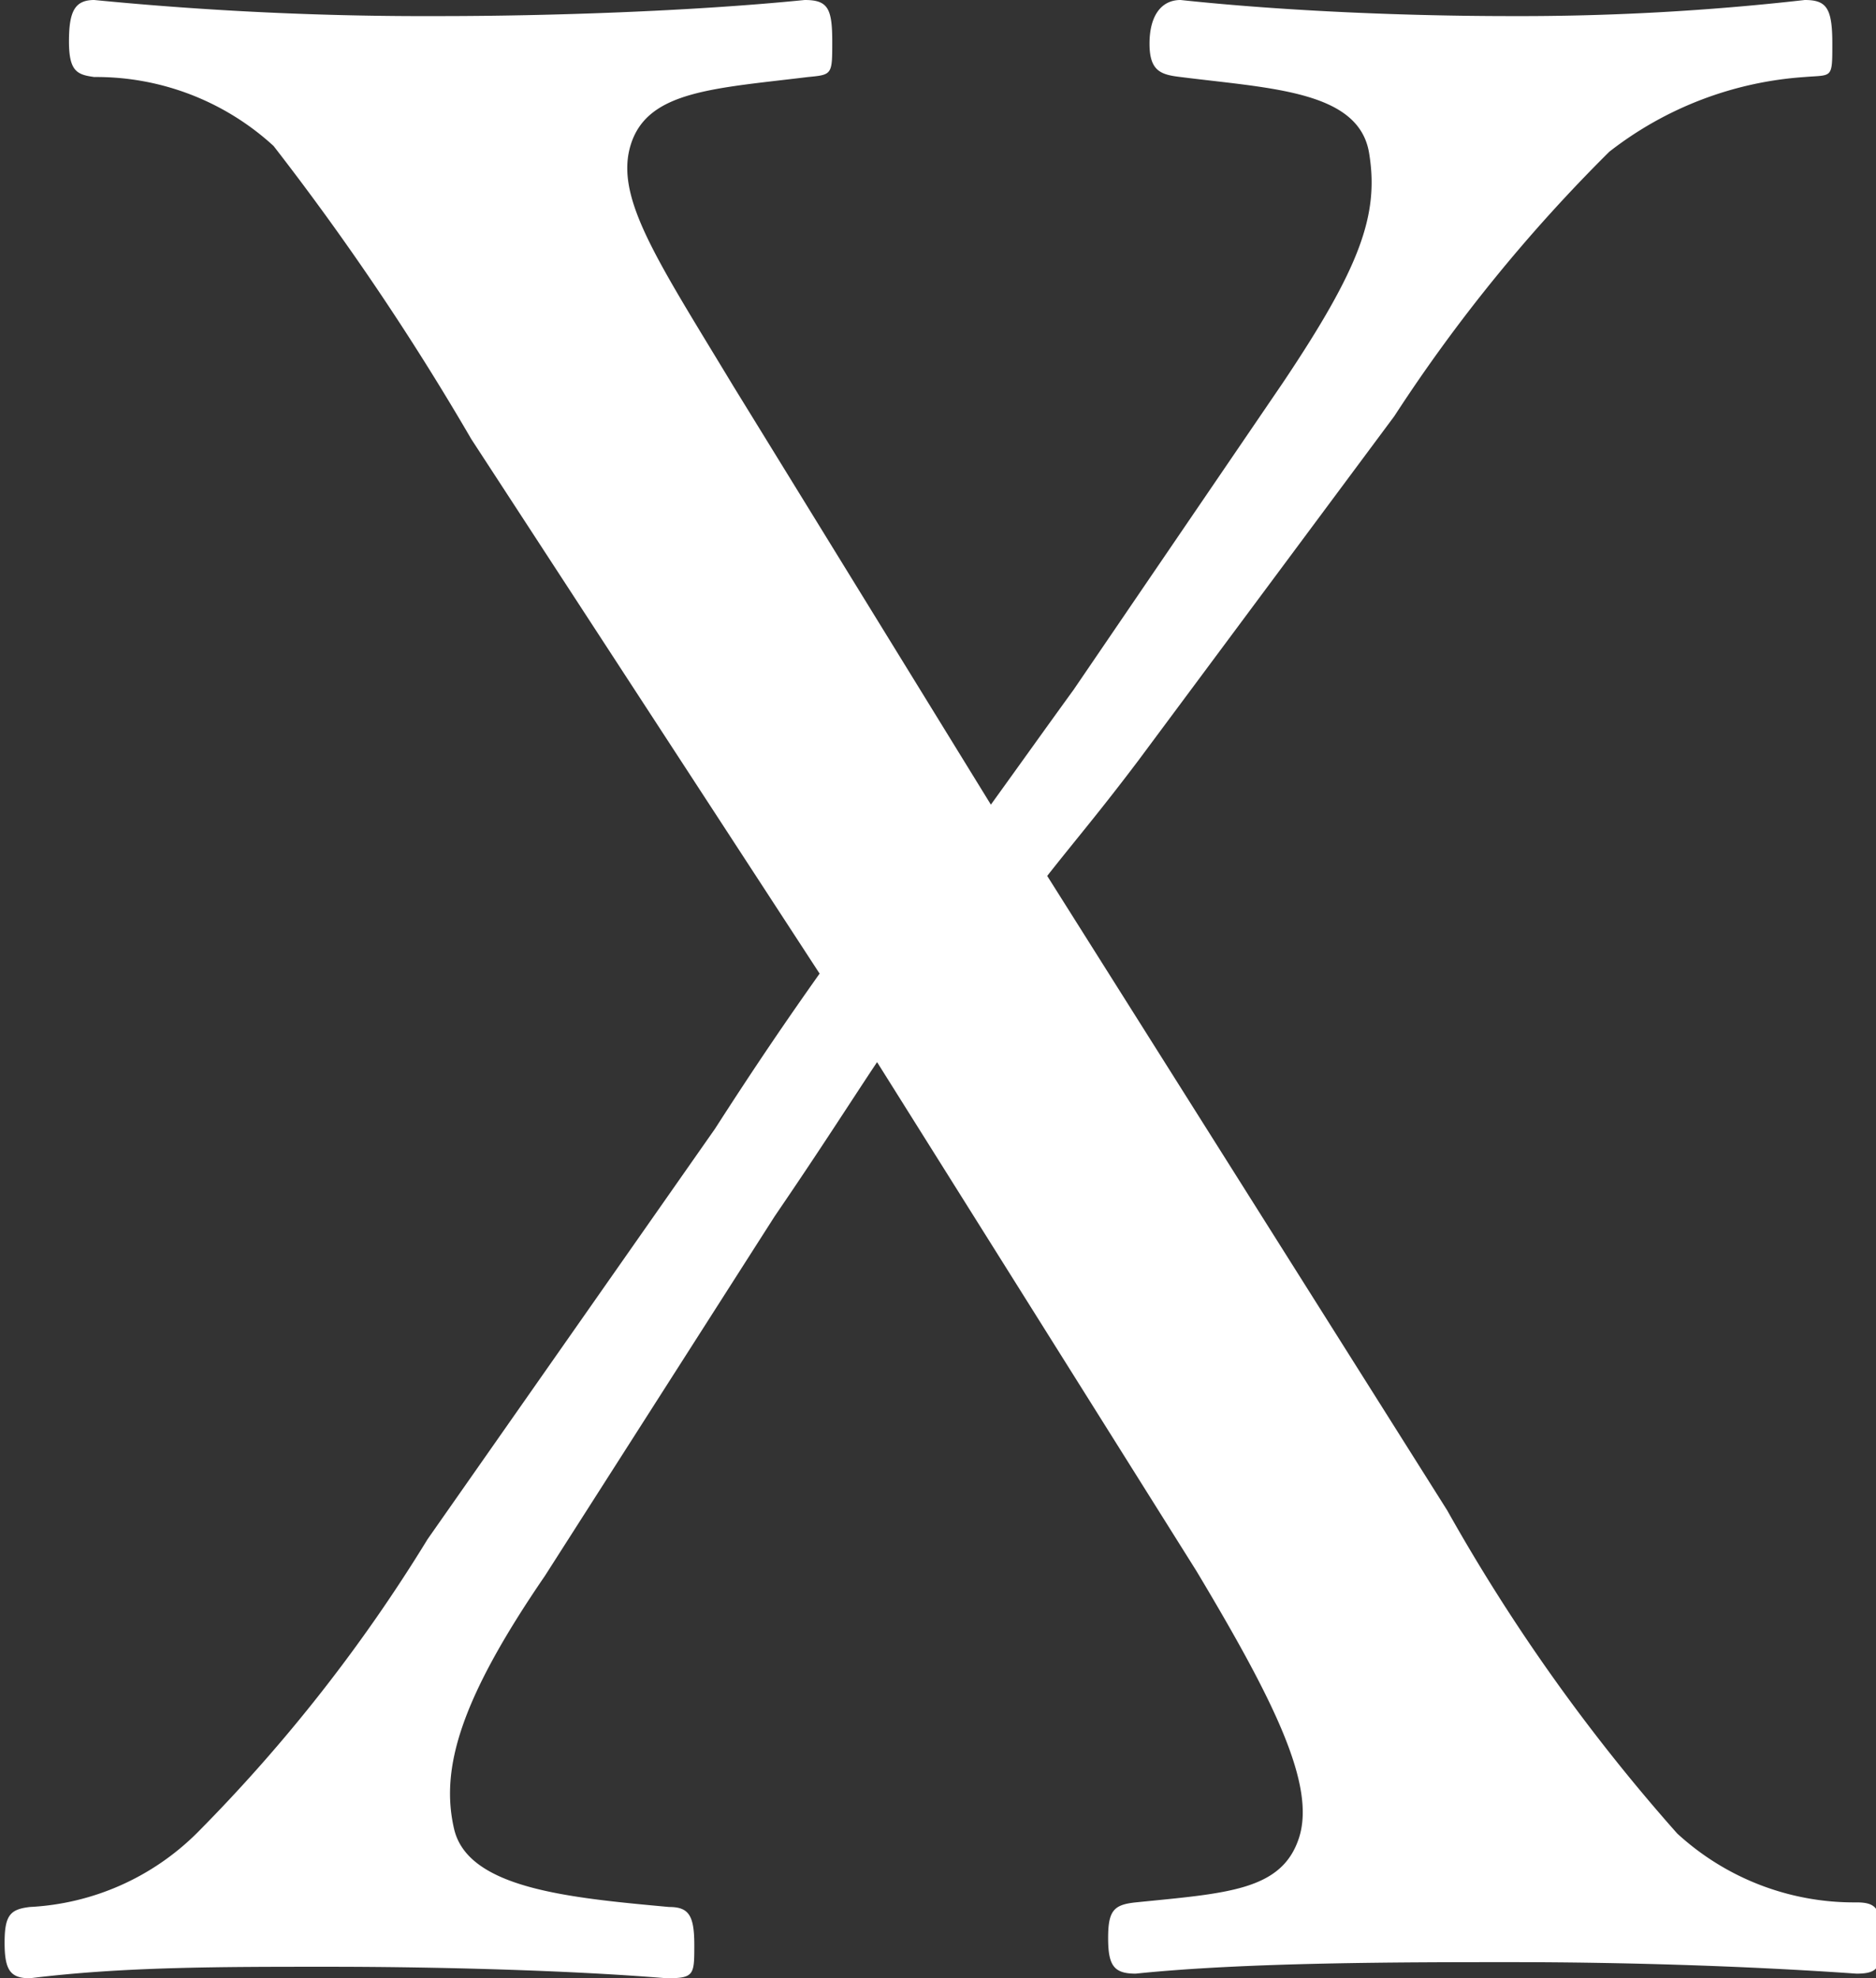 <svg xmlns="http://www.w3.org/2000/svg" viewBox="0 0 16.32 17.21"><rect x="0" y="0" width="16.32" height="17.21" fill="#333333" stroke="none"/><title>Asset 1</title><g id="Layer_2" data-name="Layer 2"><g id="Layer_1-2" data-name="Layer 1"><path d="M4.1,3.82A23.08,23.08,0,0,0,2.38,1.27,2.28,2.28,0,0,0,.82.67C.67.65.6.62.6.36S.65,0,.82,0a29.56,29.56,0,0,0,3,.14C4.75.14,6,.1,7,0c.2,0,.24.07.24.36s0,.29-.21.31c-.82.1-1.39.12-1.54.58s.22,1,.89,2.11L8.62,7c.26-.36.43-.6.72-1l1.82-2.67c.67-1,.84-1.46.75-2S11.06.77,10.27.67C10.1.65,10,.62,10,.38S10.1,0,10.27,0c.94.1,2,.14,2.88.14A22,22,0,0,0,15.7,0c.19,0,.24.07.24.38s0,.27-.24.29A3.1,3.1,0,0,0,14,1.32a13.92,13.92,0,0,0-1.87,2.3l-2.23,3c-.34.45-.53.67-.79,1l3.48,5.52a16.1,16.1,0,0,0,2,2.81,2.27,2.27,0,0,0,1.56.6c.19,0,.21.07.21.31s0,.31-.21.31c-1-.07-2.07-.1-3-.1s-2.31,0-3.27.1c-.19,0-.24-.07-.24-.31s.05-.29.24-.31c.79-.08,1.27-.1,1.42-.56s-.22-1.2-.89-2.32L7.63,9.24c-.24.36-.48.74-.89,1.34l-2,3.13c-.74,1.08-.91,1.68-.79,2.2s1,.6,1.87.68c.17,0,.22.07.22.33s0,.29-.24.29c-.86-.07-2-.1-2.95-.1s-1.78,0-2.59.1c-.17,0-.22-.07-.22-.31s.05-.29.22-.31a2.22,2.22,0,0,0,1.46-.65,14,14,0,0,0,2-2.55l2.5-3.57c.36-.56.62-.94.91-1.35Z" style="fill:#fff"/></g></g></svg>
